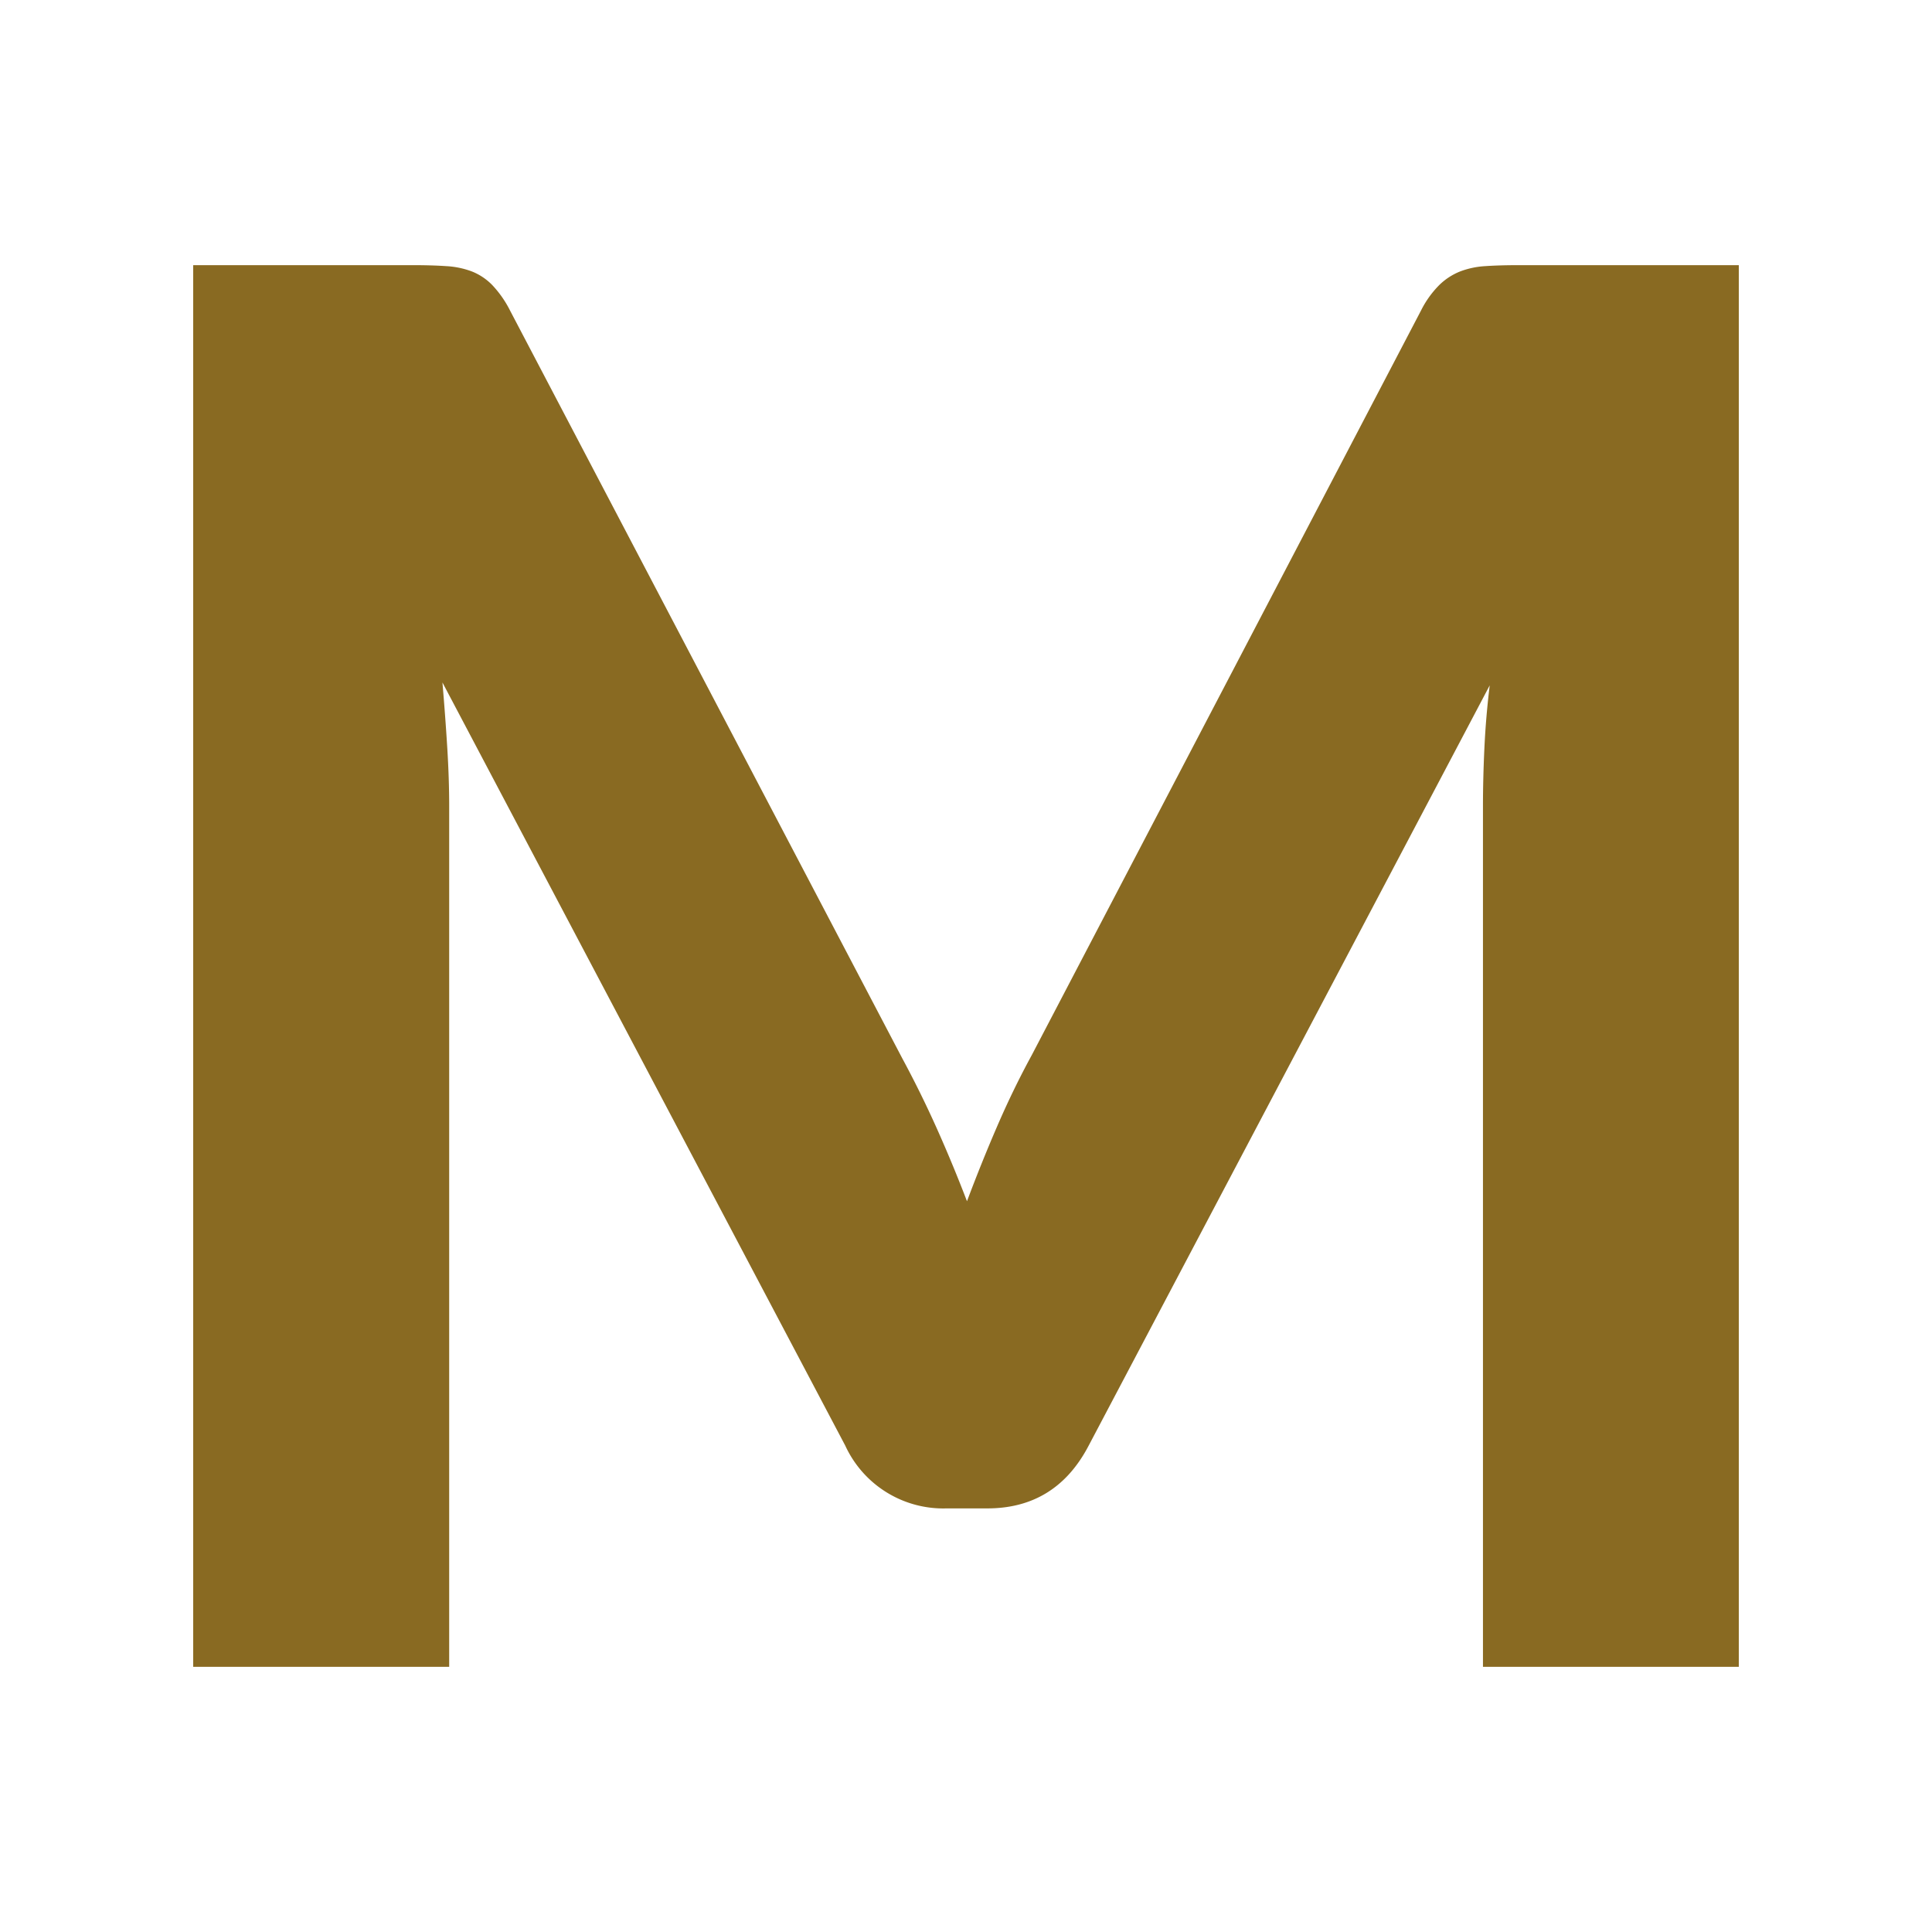 <svg width="512" height="512" xmlns="http://www.w3.org/2000/svg" fill="#896a22" viewBox="0 0 512 512">
    <path d="M460.8,70.27V441.73H393V213.63q0-7.15.38-15.36t1.41-16.64L288.51,383.1q-8.7,16.65-26.88,16.64H250.88A28.6,28.6,0,0,1,224,383.1L117.25,180.86q.77,9,1.28,17.28t.51,15.49v228.1H51.2V70.27h58.37q4.86,0,8.7.26a22.74,22.74,0,0,1,6.79,1.41,15.52,15.52,0,0,1,5.37,3.58,28.47,28.47,0,0,1,4.74,6.78L239.1,280.45q4.86,9,9.09,18.43t8.07,19.46q3.84-10.24,8.06-20t9.09-18.69L376.58,82.3a26,26,0,0,1,4.86-6.78,16.79,16.79,0,0,1,5.5-3.58,22.33,22.33,0,0,1,6.66-1.41c2.47-.17,5.42-.26,8.83-.26Z" />
</svg>
